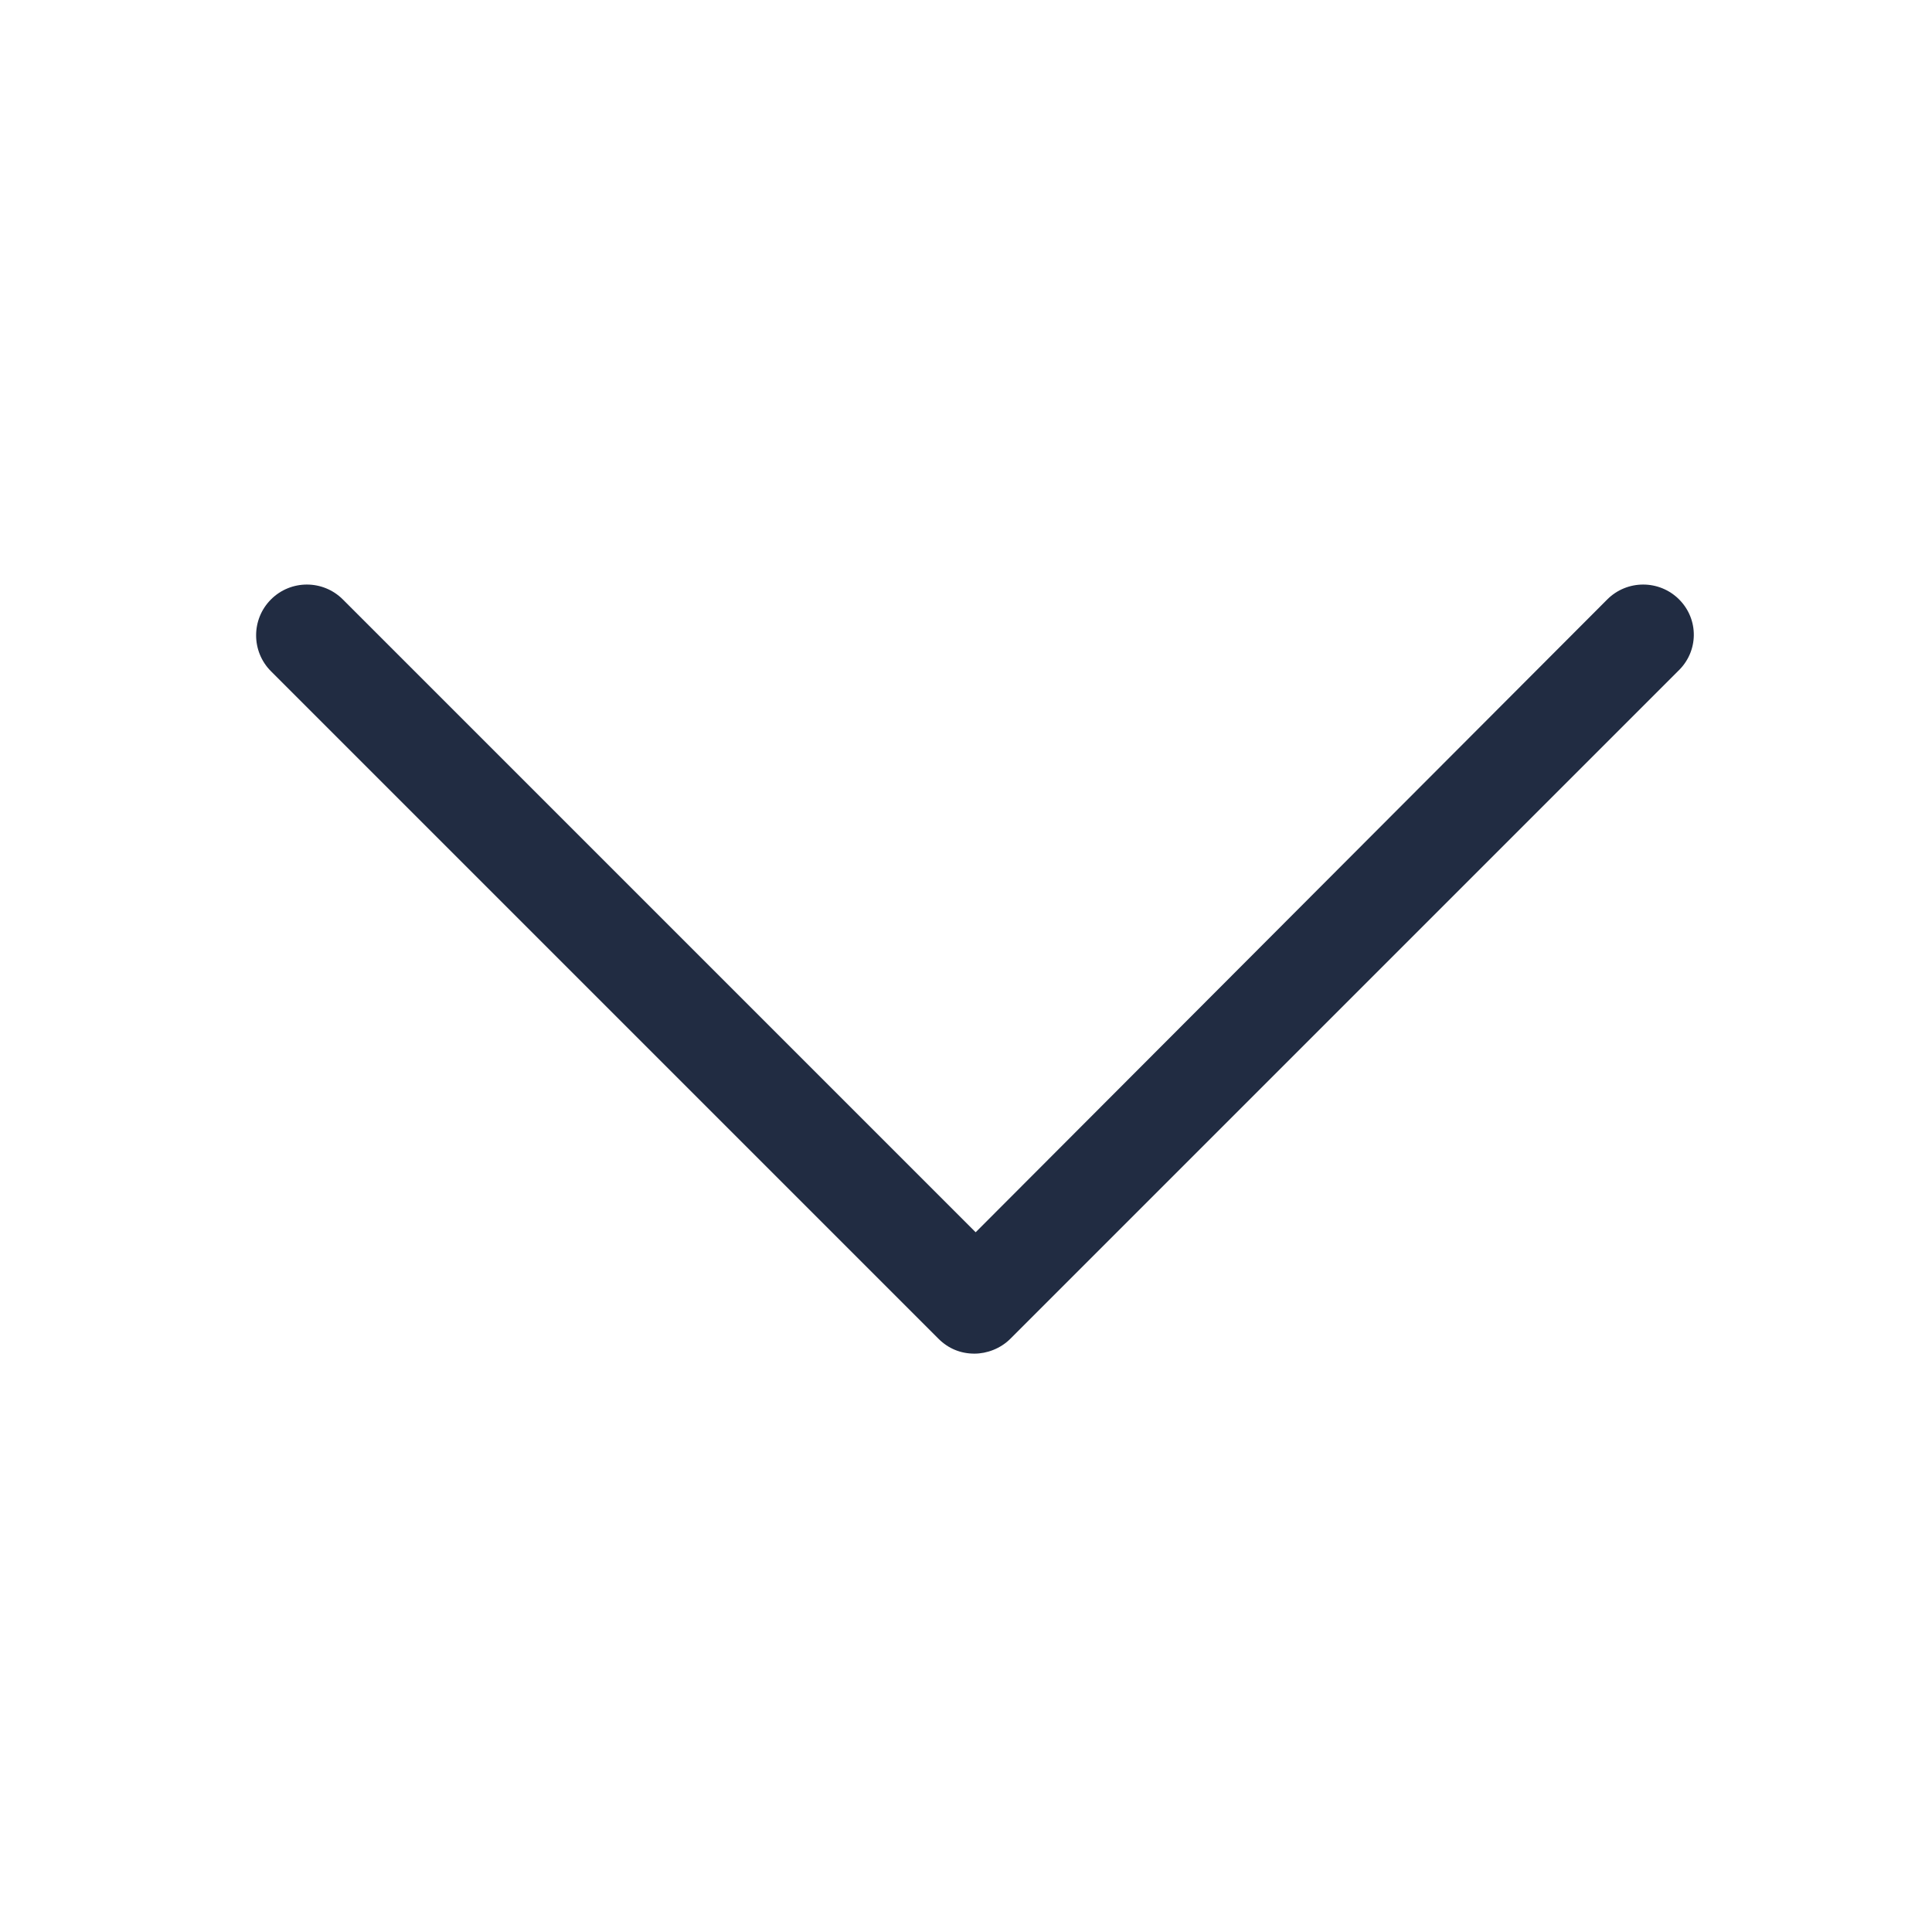 <svg height='100px' width='100px'  fill="#212c42" xmlns="http://www.w3.org/2000/svg" xmlns:xlink="http://www.w3.org/1999/xlink" viewBox="0 0 100 100" version="1.1" x="0px" y="0px"><title>Artboard</title><desc>Created with Sketch.</desc><g stroke="none" stroke-width="1" fill="none" fill-rule="evenodd"><path d="M86.91,31.026 C85.885,30 84.218,30 83.192,31.026 L50.5,63.782 L17.744,31.026 C16.718,30 15.051,30 14.026,31.026 C13,32.051 13,33.718 14.026,34.744 L48.577,69.295 C49.09,69.808 49.731,70.064 50.436,70.064 C51.077,70.064 51.782,69.808 52.295,69.295 L86.846,34.744 C87.936,33.718 87.936,32.051 86.91,31.026 Z" fill="#212c42" fill-rule="nonzero"></path></g></svg>